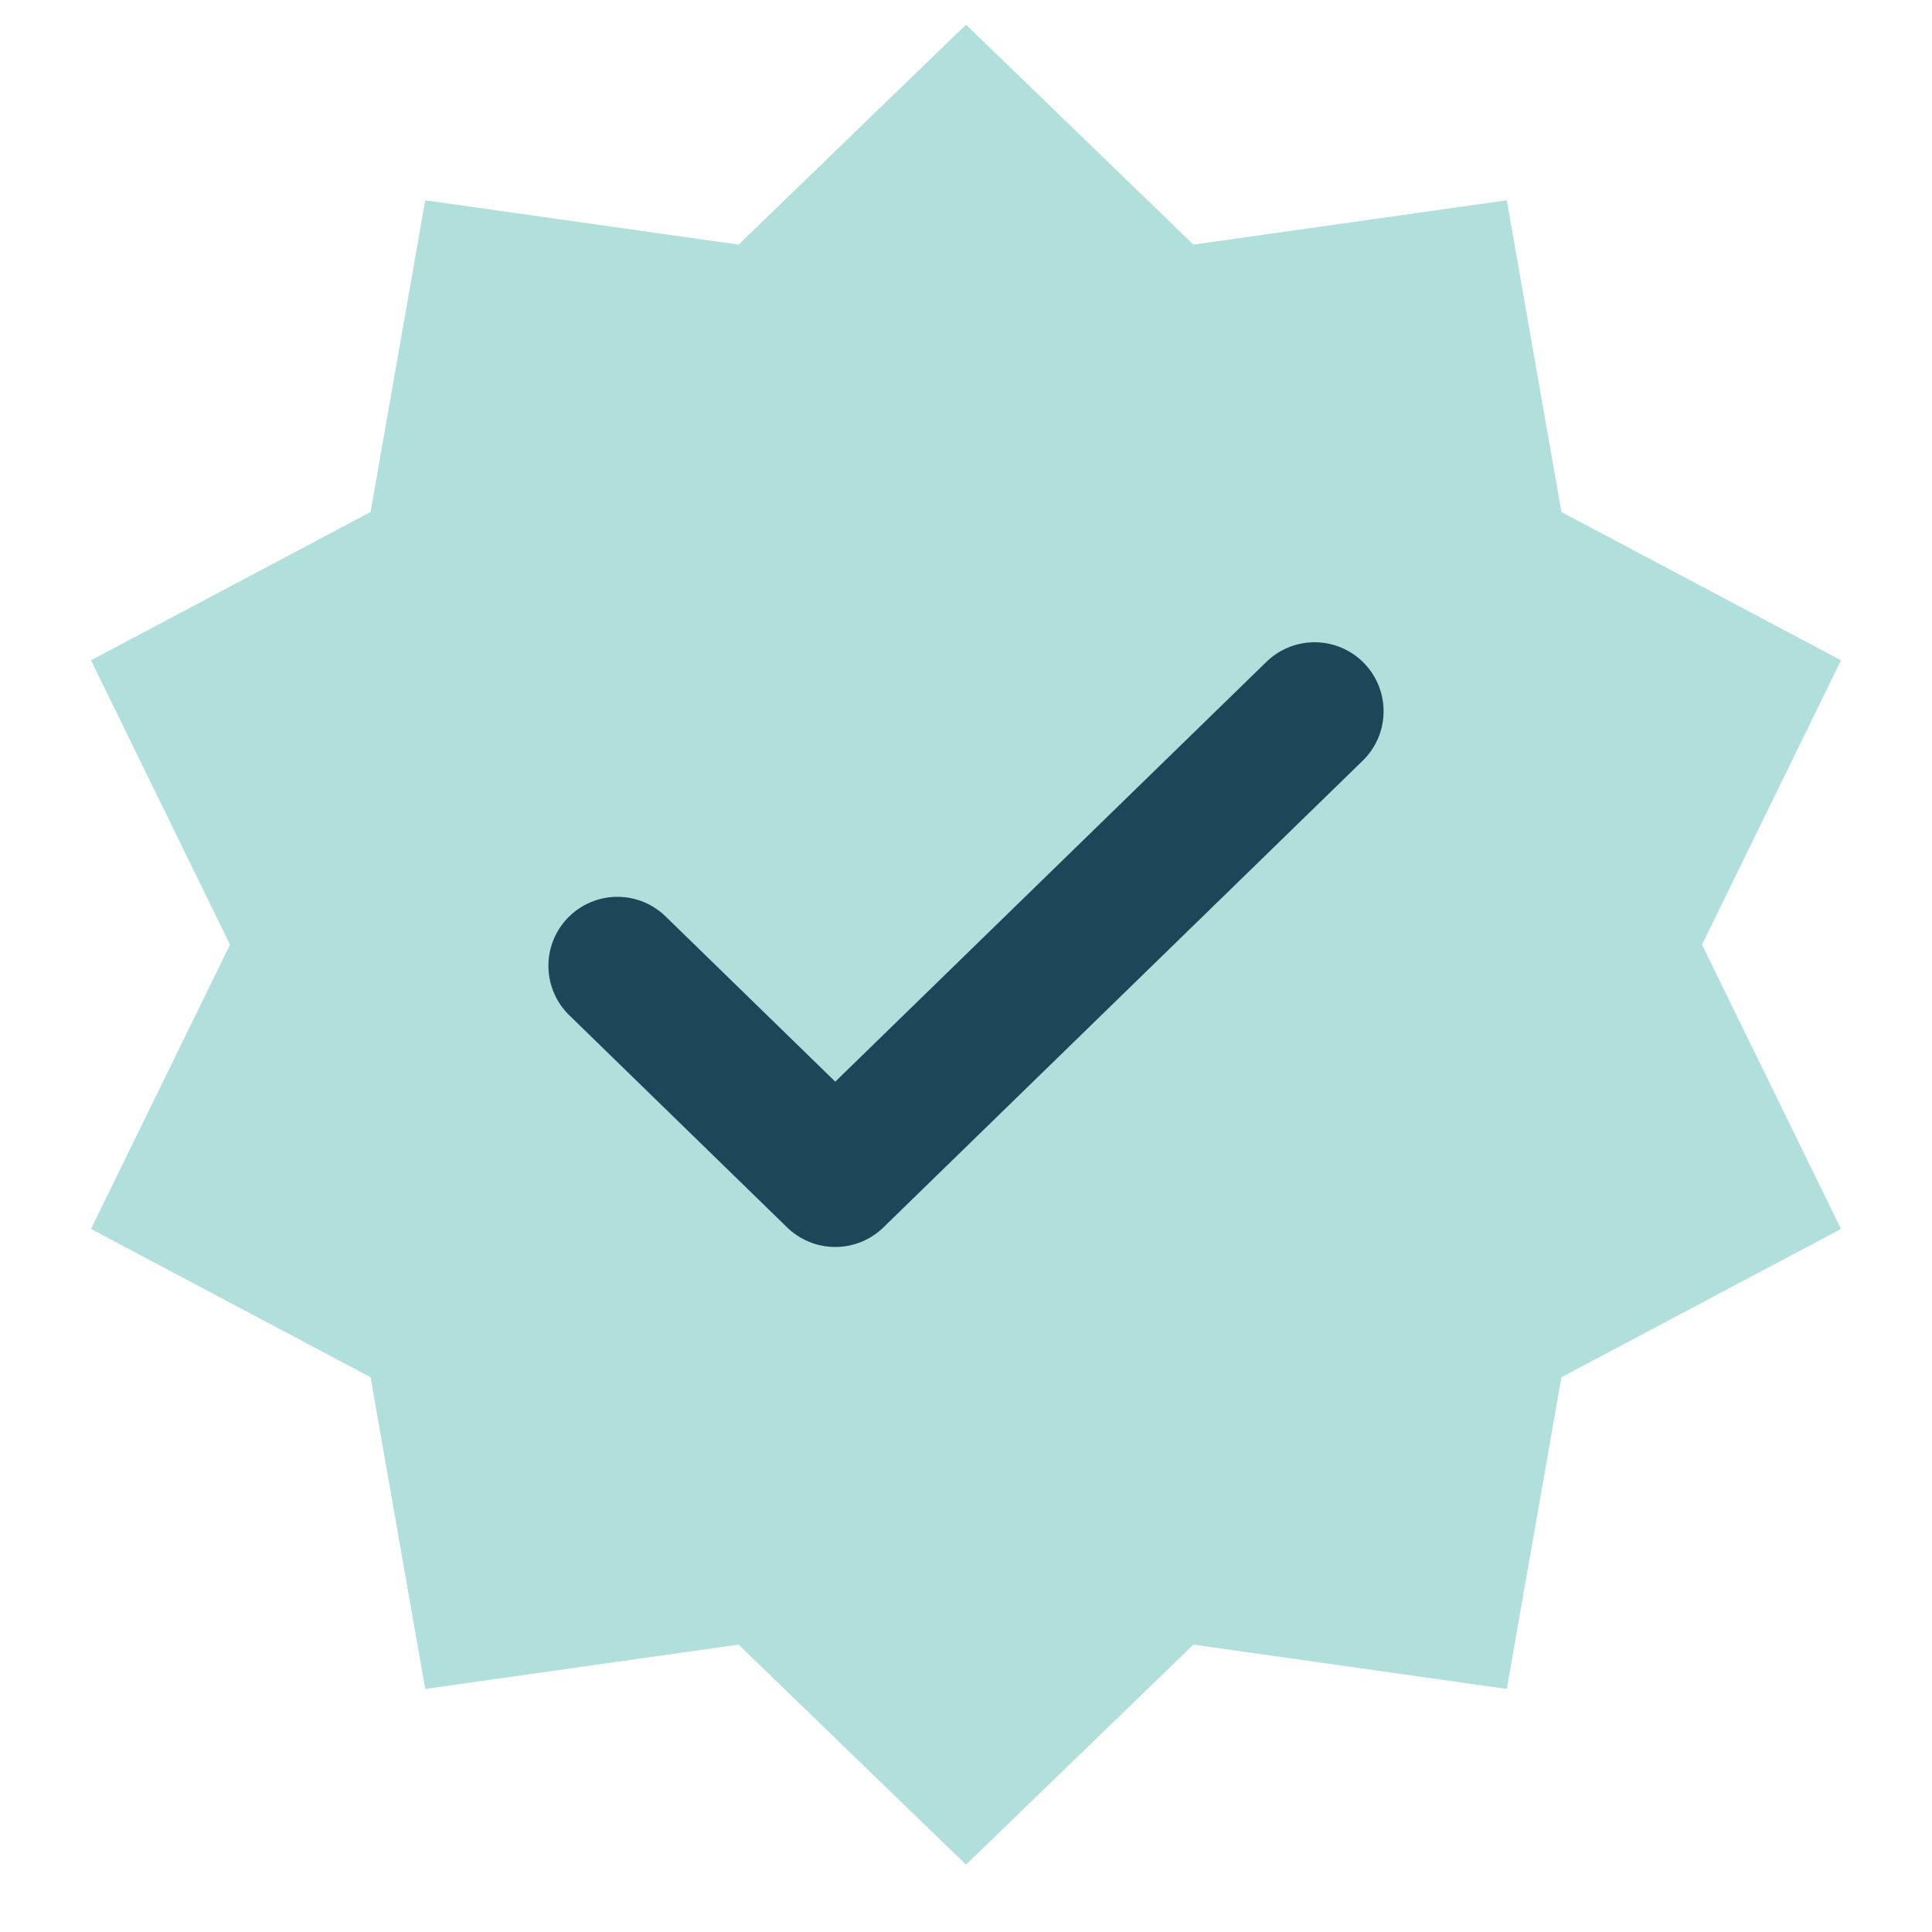 <svg width="21" height="21" viewBox="0 0 21 21" fill="none" xmlns="http://www.w3.org/2000/svg">
<path d="M10.5 0.268L12.972 2.659L16.378 2.177L16.972 5.565L20.011 7.177L18.5 10.268L20.011 13.358L16.972 14.97L16.378 18.358L12.972 17.876L10.5 20.268L8.028 17.876L4.622 18.358L4.028 14.97L0.989 13.358L2.5 10.268L0.989 7.177L4.028 5.565L4.622 2.177L8.028 2.659L10.5 0.268Z" fill="#B1DFDC"/>
<path d="M14.289 7.731L9.079 12.804L6.711 10.498" stroke="#1B4758" stroke-width="1.5" stroke-linecap="round" stroke-linejoin="round"/>
</svg>
